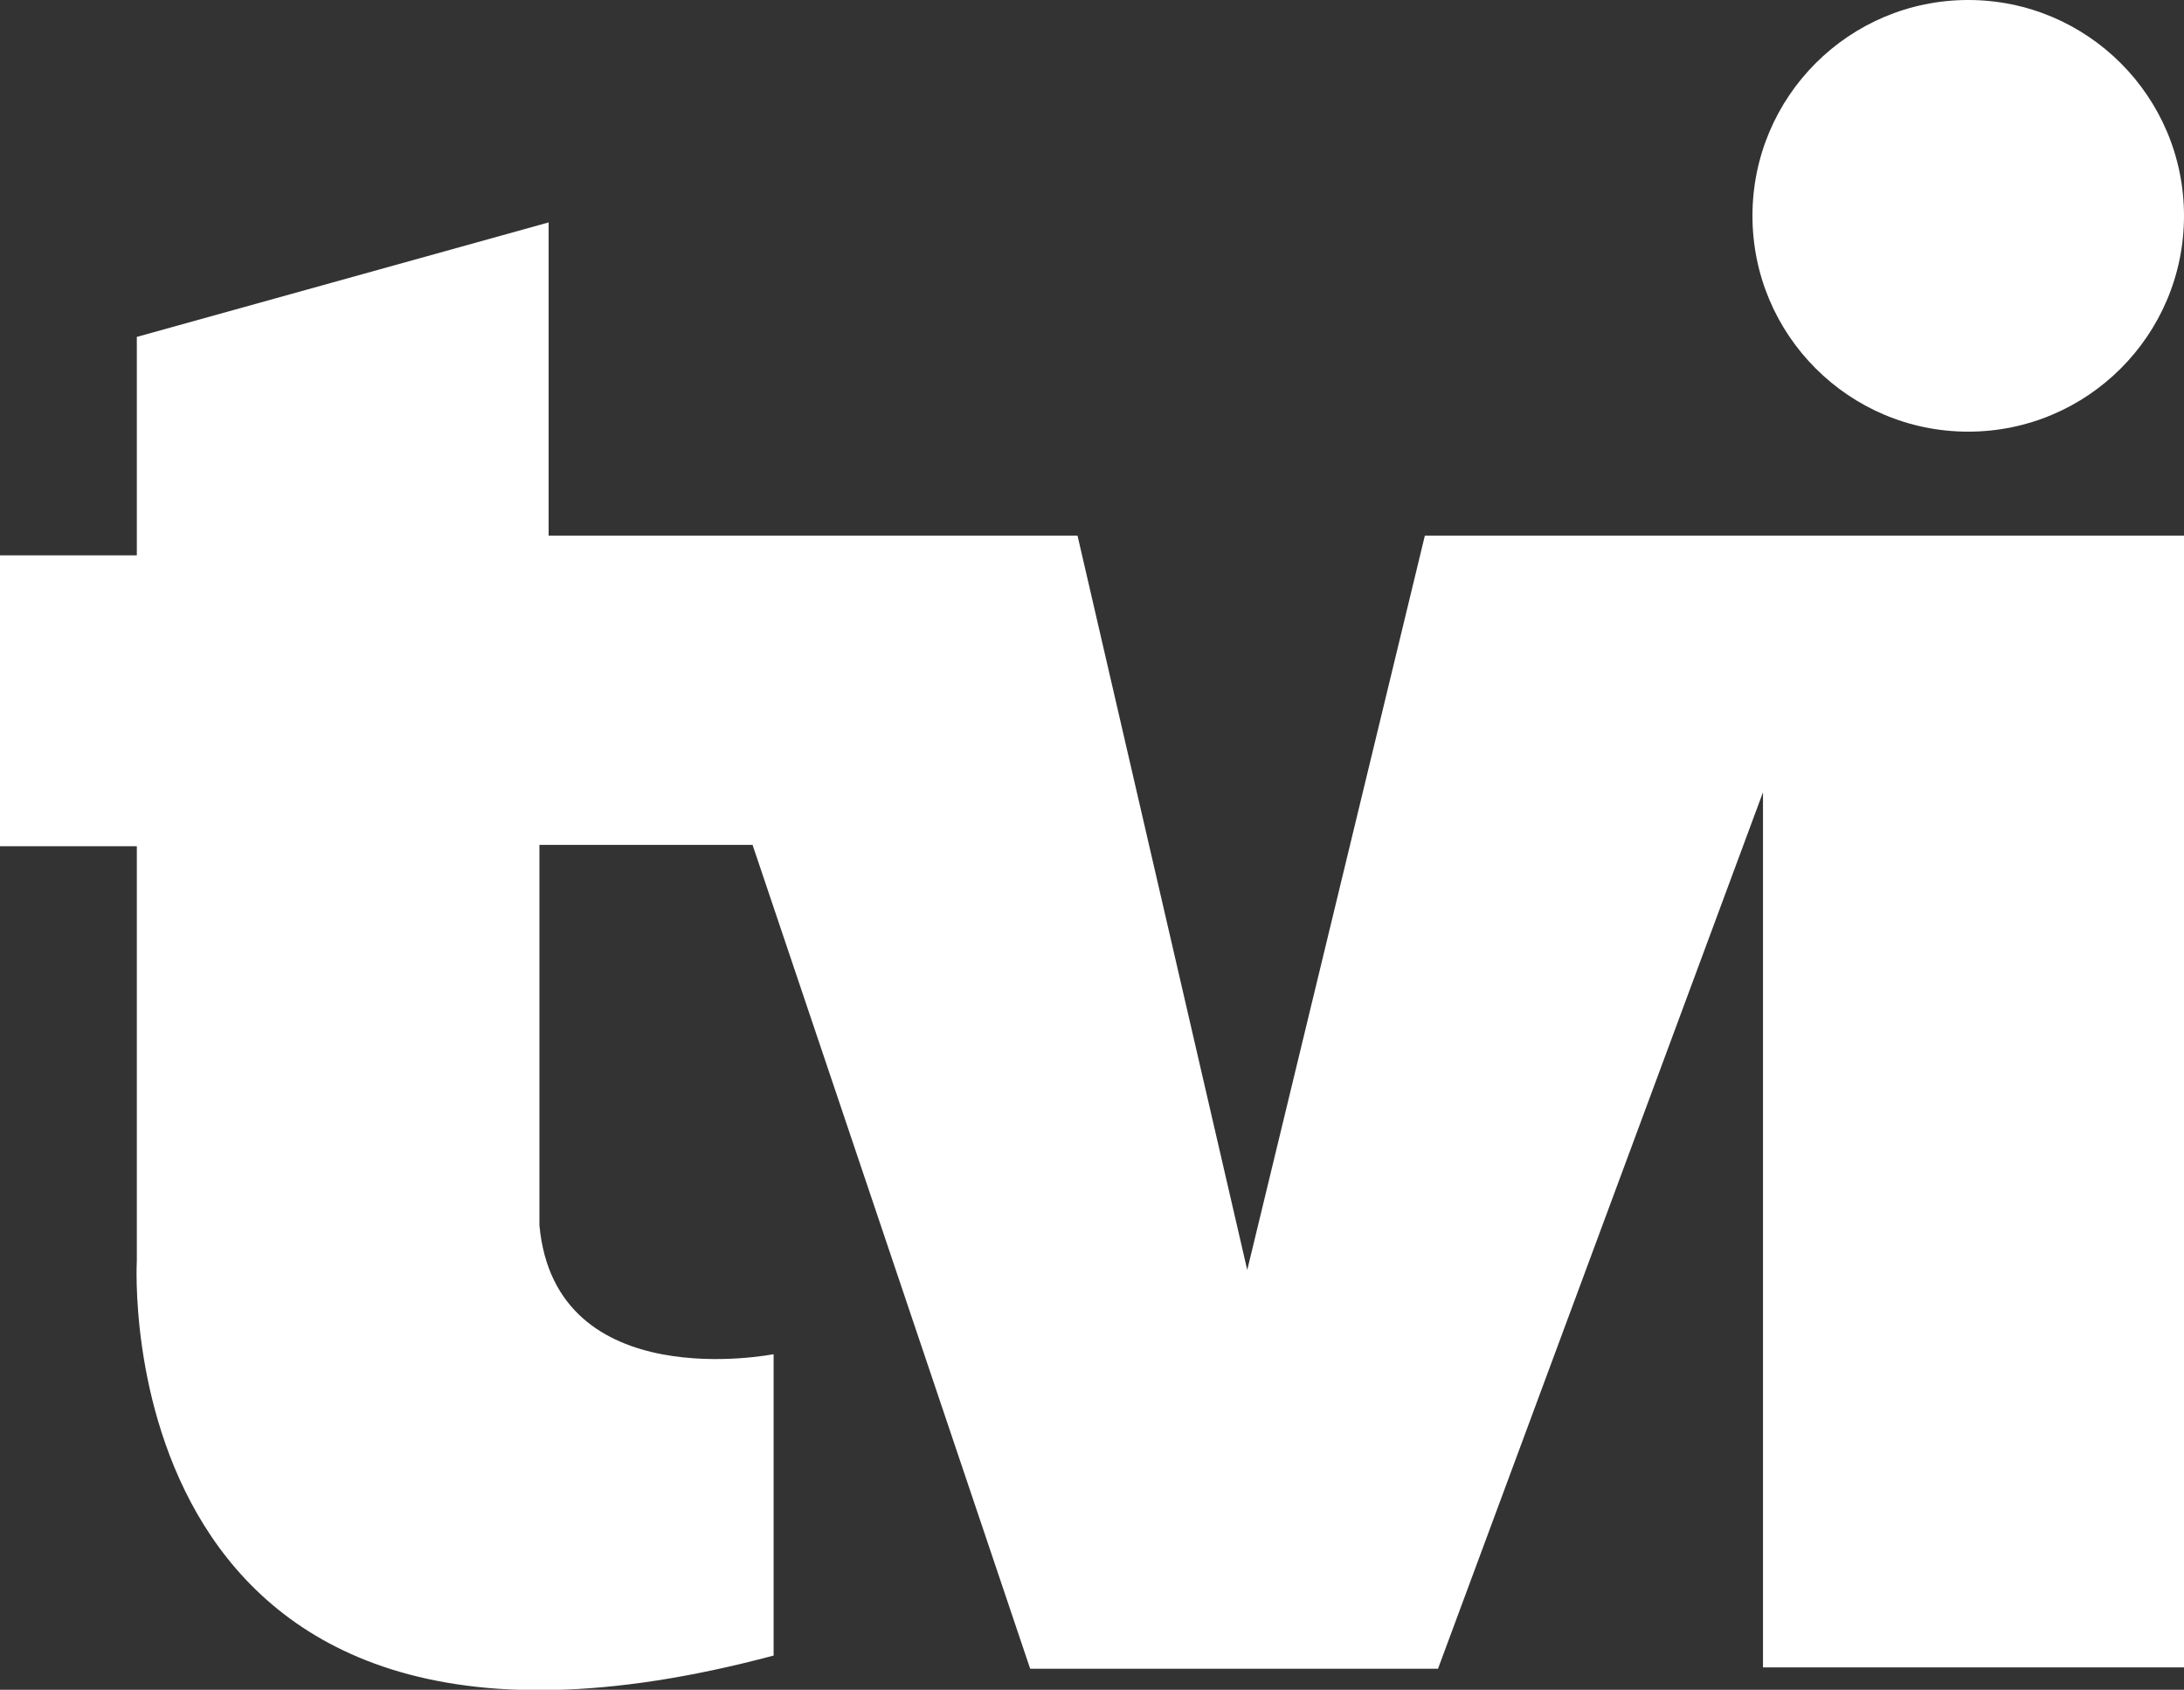<?xml version="1.0" encoding="utf-8"?>
<!-- Generator: Adobe Illustrator 23.1.1, SVG Export Plug-In . SVG Version: 6.00 Build 0)  -->
<svg version="1.1" id="Camada_2" xmlns="http://www.w3.org/2000/svg" xmlns:xlink="http://www.w3.org/1999/xlink" x="0px" y="0px"
	 viewBox="0 0 166 128.4" style="enable-background:new 0 0 166 128.4;" xml:space="preserve">
<rect x="0" y="0" width="166" height="128.4" fill="#333333" stroke="none"/>
<style type="text/css">
	.st0{fill:#FFFFFF;}
</style>
<g>
	<circle class="st0" cx="149.6" cy="16.4" r="16.4"/>
	<path class="st0" d="M108.3,40.7L94.8,96.5L81.9,40.7H41.7V16.9l-31.3,8.7v16.6H0v22.1h10.4v31.5c0,0-2.5,43.6,48.4,30v-22.9
		c0,0-16.6,3.3-17.8-9.8V64.2h16.2l21.1,62.6h31L134,60.2v66.5h32V40.7H108.3z"/>
</g>
</svg>
